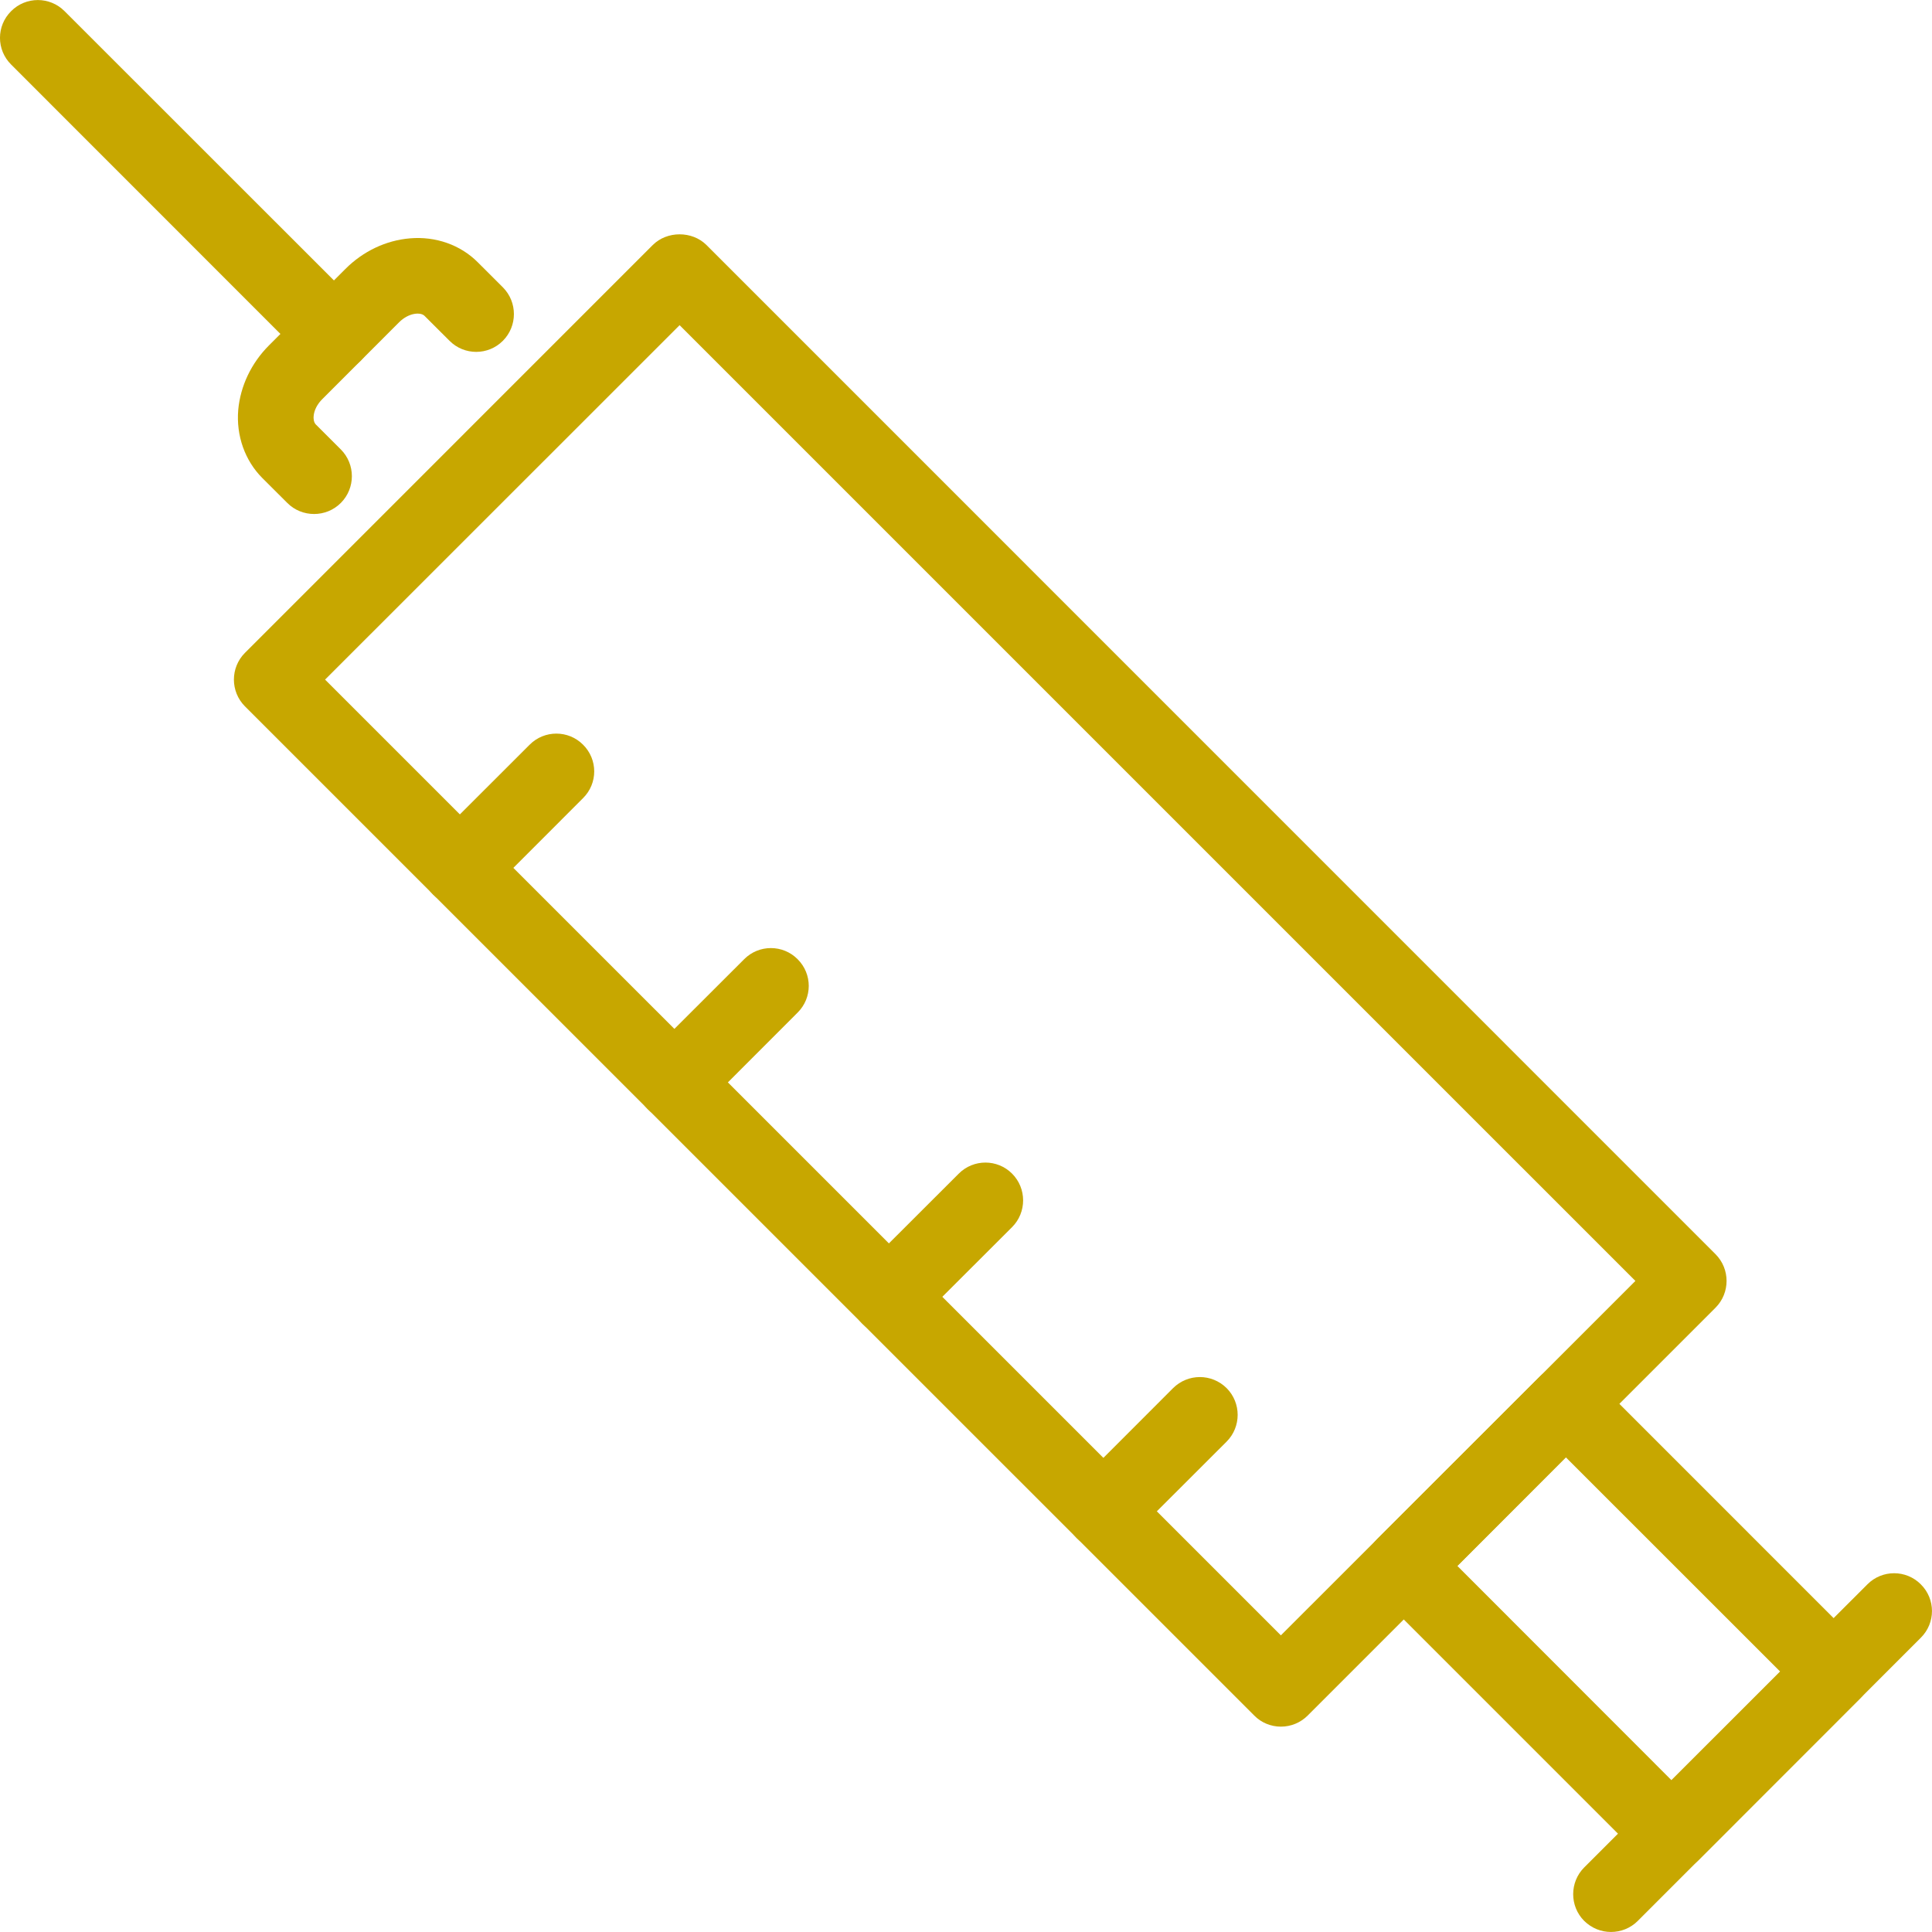 <?xml version="1.0" encoding="UTF-8" standalone="no"?>
<!DOCTYPE svg PUBLIC "-//W3C//DTD SVG 1.1//EN" "http://www.w3.org/Graphics/SVG/1.1/DTD/svg11.dtd">
<svg width="100%" height="100%" viewBox="0 0 400 400" version="1.1" xmlns="http://www.w3.org/2000/svg" xmlns:xlink="http://www.w3.org/1999/xlink" xml:space="preserve" xmlns:serif="http://www.serif.com/" style="fill-rule:evenodd;clip-rule:evenodd;stroke-linejoin:round;stroke-miterlimit:2;">
    <g transform="matrix(4.473,0,0,4.473,-694.604,-694.598)">
        <g transform="matrix(1,0,0,1,-932.735,-625.667)">
            <path d="M1103.07,812.41L1147.31,856.649L1163.72,840.244L1119.48,796.005L1103.07,812.41ZM1147.31,860.874C1146.85,860.874 1146.4,860.69 1146.08,860.362L1099.36,813.647C1098.68,812.964 1098.68,811.856 1099.36,811.173L1118.24,792.292C1118.9,791.636 1120.06,791.636 1120.72,792.292L1167.43,839.007C1168.11,839.69 1168.11,840.798 1167.43,841.481L1148.55,860.362C1148.22,860.69 1147.78,860.874 1147.31,860.874Z" style="fill:rgb(199,167,0);fill-rule:nonzero;"/>
        </g>
        <g transform="matrix(1,0,0,1,-932.735,-625.667)">
            <path d="M1102.56,804.745C1102.11,804.745 1101.66,804.574 1101.32,804.232L1100.16,803.075C1099.36,802.269 1098.95,801.122 1099.05,799.927C1099.15,798.825 1099.65,797.766 1100.47,796.944L1104.01,793.403C1104.83,792.582 1105.89,792.078 1107,791.986C1108.19,791.884 1109.34,792.29 1110.14,793.096L1111.3,794.254C1111.98,794.937 1111.98,796.045 1111.3,796.728C1110.62,797.412 1109.51,797.412 1108.83,796.728L1107.67,795.571C1107.49,795.393 1106.94,795.423 1106.49,795.877L1102.95,799.419C1102.71,799.653 1102.56,799.945 1102.54,800.219C1102.53,800.317 1102.54,800.496 1102.64,800.6L1103.8,801.758C1104.48,802.441 1104.48,803.549 1103.8,804.232C1103.46,804.574 1103.01,804.745 1102.56,804.745Z" style="fill:rgb(199,167,0);fill-rule:nonzero;"/>
        </g>
        <g transform="matrix(1,0,0,1,-932.735,-625.667)">
            <path d="M1155.48,853.436L1165.39,863.353L1170.42,858.324L1160.5,848.407L1155.48,853.436ZM1165.39,867.578C1164.94,867.578 1164.5,867.407 1164.15,867.065L1151.76,854.674C1151.44,854.346 1151.25,853.901 1151.25,853.436C1151.25,852.972 1151.44,852.527 1151.76,852.199L1159.27,844.695C1159.95,844.011 1161.06,844.011 1161.74,844.695L1174.13,857.086C1174.46,857.415 1174.65,857.86 1174.65,858.324C1174.65,858.788 1174.46,859.233 1174.13,859.561L1166.63,867.065C1166.29,867.407 1165.84,867.578 1165.39,867.578Z" style="fill:rgb(199,167,0);fill-rule:nonzero;"/>
        </g>
        <g transform="matrix(1,0,0,1,-932.735,-625.667)">
            <path d="M1162.59,870.378C1162.14,870.378 1161.7,870.207 1161.35,869.866C1160.67,869.183 1160.67,868.074 1161.35,867.391L1174.46,854.286C1175.14,853.602 1176.25,853.602 1176.93,854.286C1177.62,854.969 1177.62,856.077 1176.93,856.76L1163.83,869.866C1163.49,870.207 1163.04,870.378 1162.59,870.378Z" style="fill:rgb(199,167,0);fill-rule:nonzero;"/>
        </g>
        <g transform="matrix(1,0,0,1,-932.735,-625.667)">
            <path d="M1103.48,798.161C1103.03,798.161 1102.58,797.99 1102.24,797.648L1088.54,783.943C1087.85,783.26 1087.85,782.152 1088.54,781.469C1089.22,780.785 1090.33,780.785 1091.01,781.469L1104.72,795.174C1105.4,795.857 1105.4,796.965 1104.72,797.648C1104.38,797.99 1103.93,798.161 1103.48,798.161Z" style="fill:rgb(199,167,0);fill-rule:nonzero;"/>
        </g>
        <g transform="matrix(1,0,0,1,-932.735,-625.667)">
            <path d="M1109.31,822.874C1108.86,822.874 1108.42,822.703 1108.07,822.361C1107.39,821.678 1107.39,820.57 1108.07,819.887L1112.54,815.422C1113.22,814.739 1114.33,814.739 1115.01,815.422C1115.7,816.106 1115.7,817.214 1115.01,817.897L1110.55,822.361C1110.21,822.703 1109.76,822.874 1109.31,822.874Z" style="fill:rgb(199,167,0);fill-rule:nonzero;"/>
        </g>
        <g transform="matrix(1,0,0,1,-932.735,-625.667)">
            <path d="M1119.24,832.802C1118.79,832.802 1118.34,832.631 1118,832.289C1117.32,831.605 1117.32,830.498 1118,829.814L1122.47,825.35C1123.15,824.666 1124.26,824.666 1124.94,825.35C1125.63,826.034 1125.63,827.142 1124.94,827.825L1120.48,832.289C1120.14,832.631 1119.69,832.802 1119.24,832.802Z" style="fill:rgb(199,167,0);fill-rule:nonzero;"/>
        </g>
        <g transform="matrix(1,0,0,1,-932.735,-625.667)">
            <path d="M1129.17,842.729C1128.72,842.729 1128.27,842.559 1127.93,842.217C1127.25,841.533 1127.25,840.425 1127.93,839.742L1132.4,835.278C1133.08,834.594 1134.19,834.594 1134.87,835.278C1135.55,835.961 1135.55,837.069 1134.87,837.752L1130.4,842.217C1130.06,842.559 1129.62,842.729 1129.17,842.729Z" style="fill:rgb(199,167,0);fill-rule:nonzero;"/>
        </g>
        <g transform="matrix(1,0,0,1,-932.735,-625.667)">
            <path d="M1139.1,852.657C1138.65,852.657 1138.2,852.486 1137.86,852.145C1137.17,851.461 1137.17,850.353 1137.86,849.67L1142.32,845.206C1143.01,844.522 1144.11,844.522 1144.8,845.206C1145.48,845.889 1145.48,846.997 1144.8,847.68L1140.33,852.145C1139.99,852.486 1139.54,852.657 1139.1,852.657Z" style="fill:rgb(199,167,0);fill-rule:nonzero;"/>
        </g>
    </g>
</svg>
